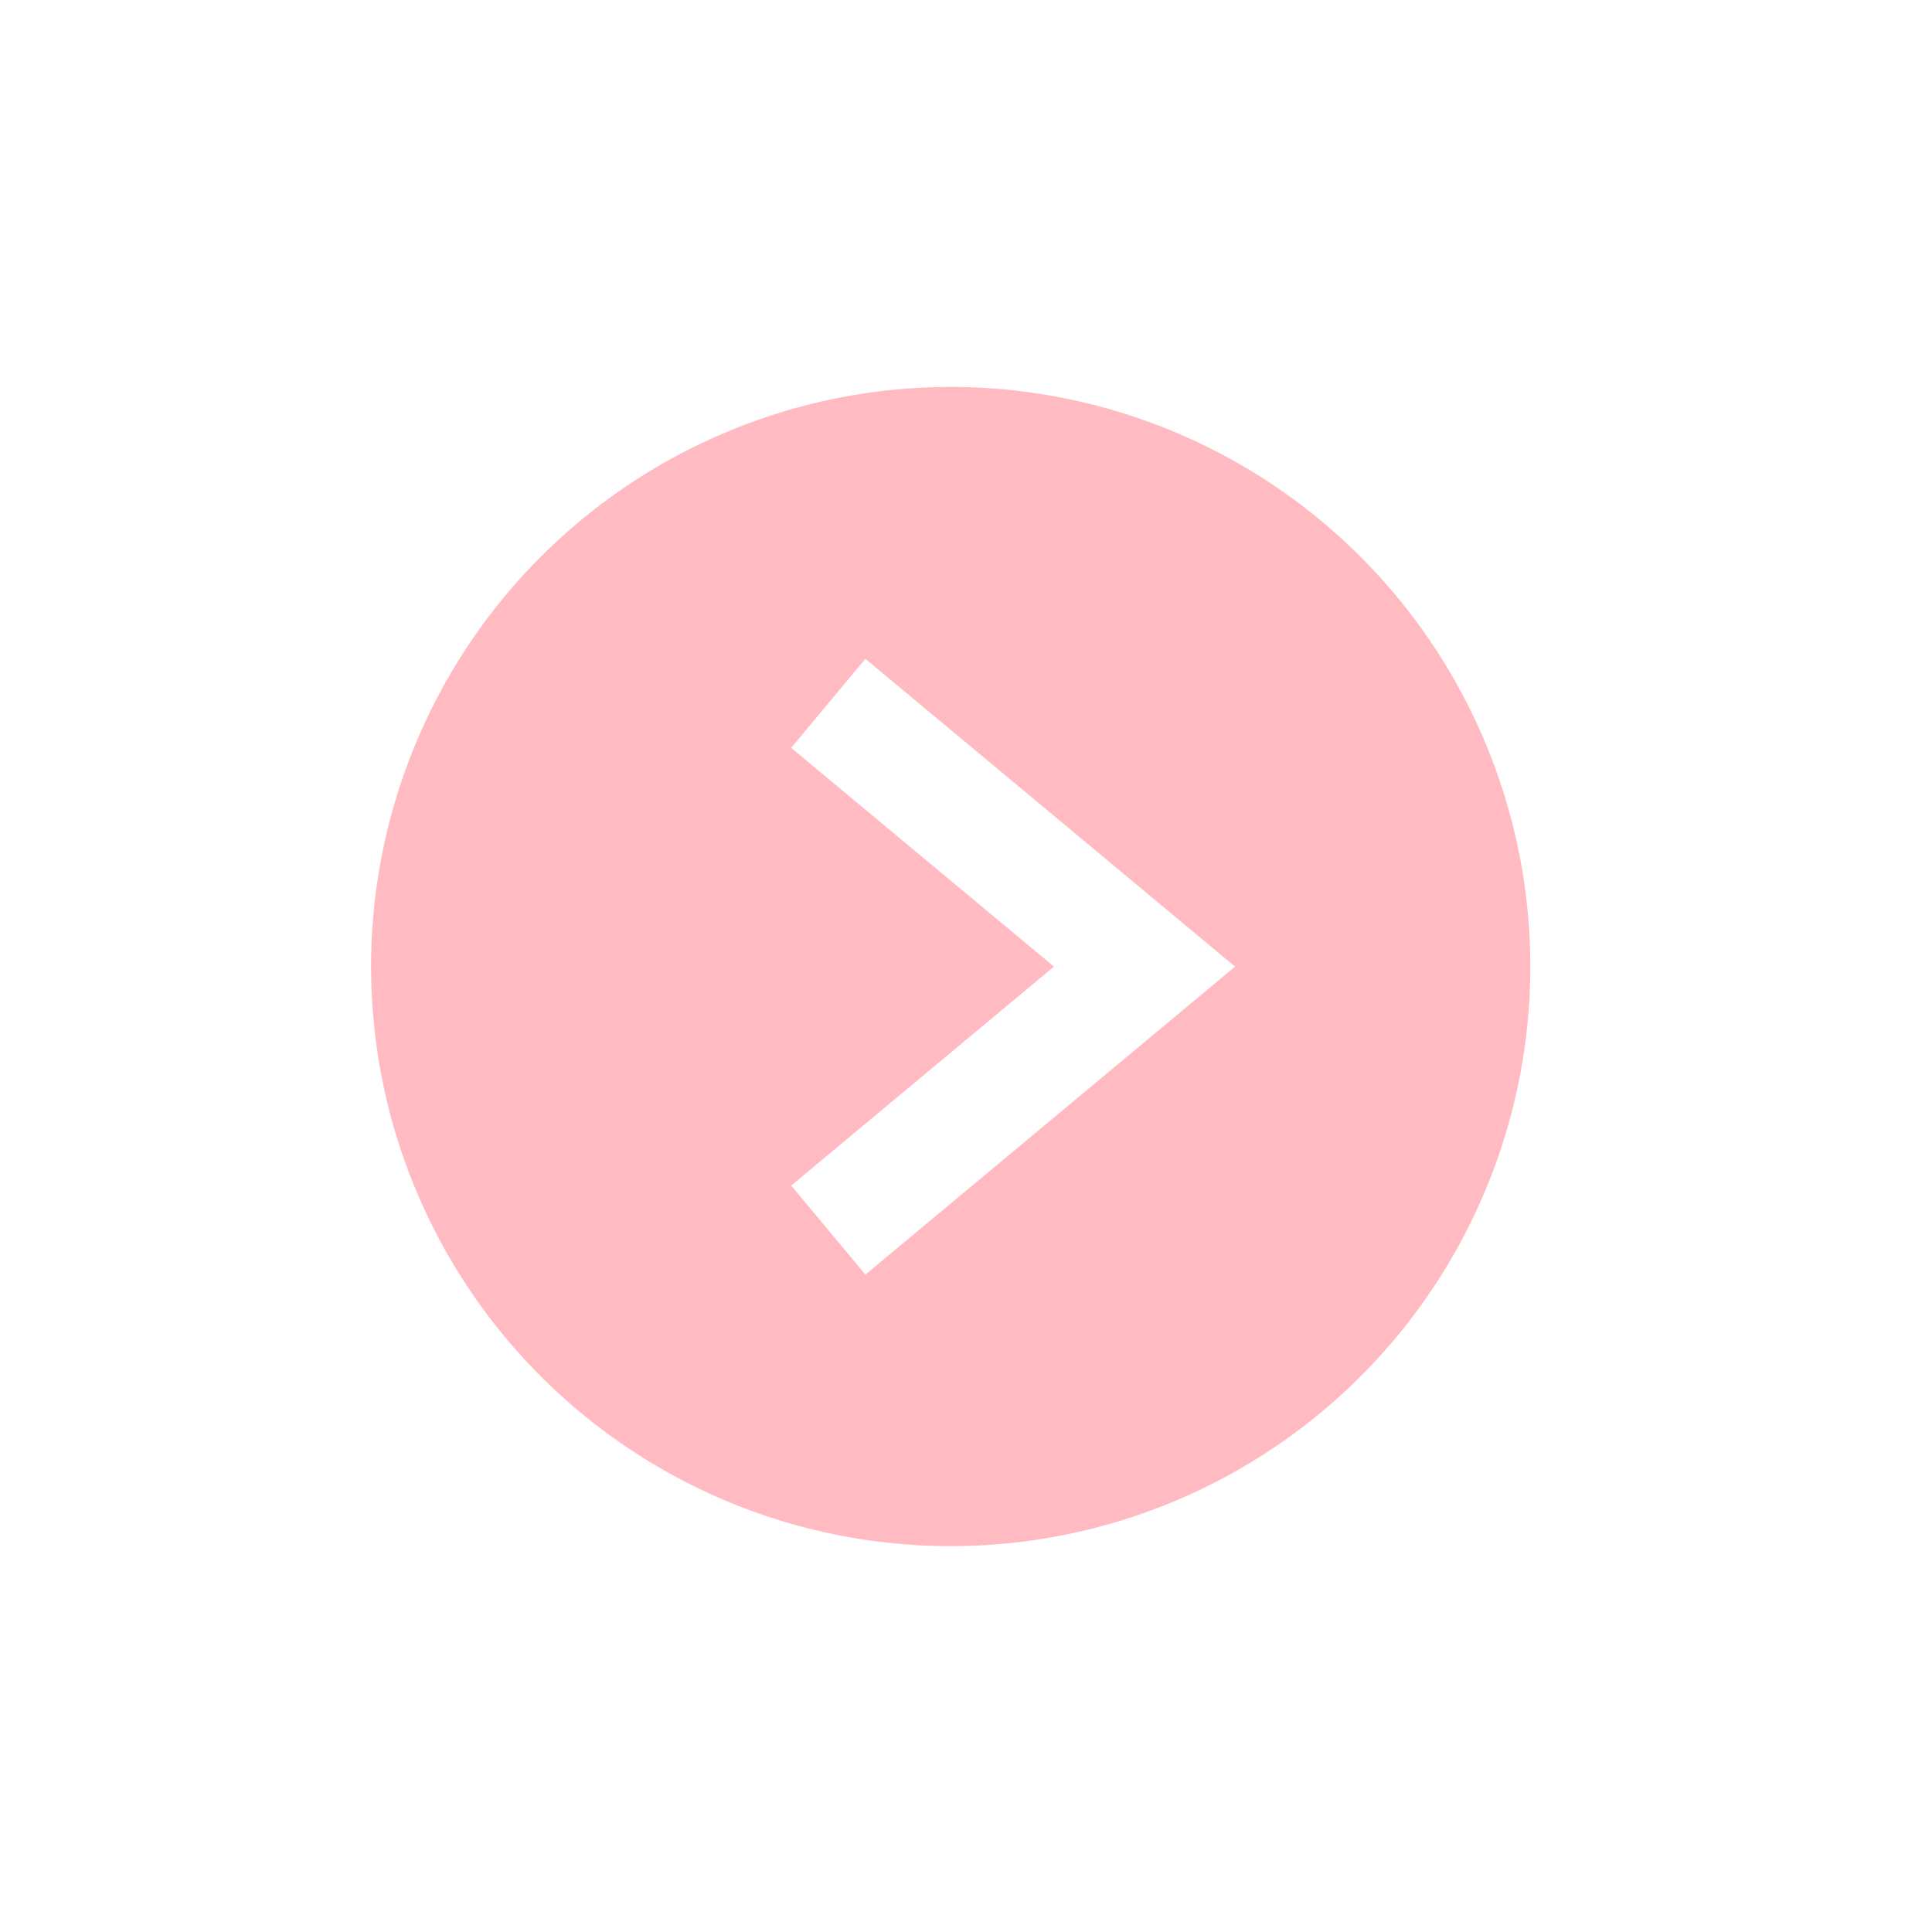 <svg id="レイヤー_1" data-name="レイヤー 1" xmlns="http://www.w3.org/2000/svg" width="25" height="25" viewBox="0 0 25 25">
  <defs>
    <style>
      .cls-1 {
        fill: none;
      }

      .cls-2 {
        fill: #ffbbc1;
      }
    </style>
  </defs>
  <rect class="cls-1" width="25" height="25"/>
  <path class="cls-2" d="M12.302,5.007a7.5,7.5,0,1,0,7.5,7.5A7.502,7.502,0,0,0,12.302,5.007ZM11.198,16.493l-.96-1.152,3.4-2.833-3.4-2.831.96-1.152,4.784,3.983Z"/>
</svg>
